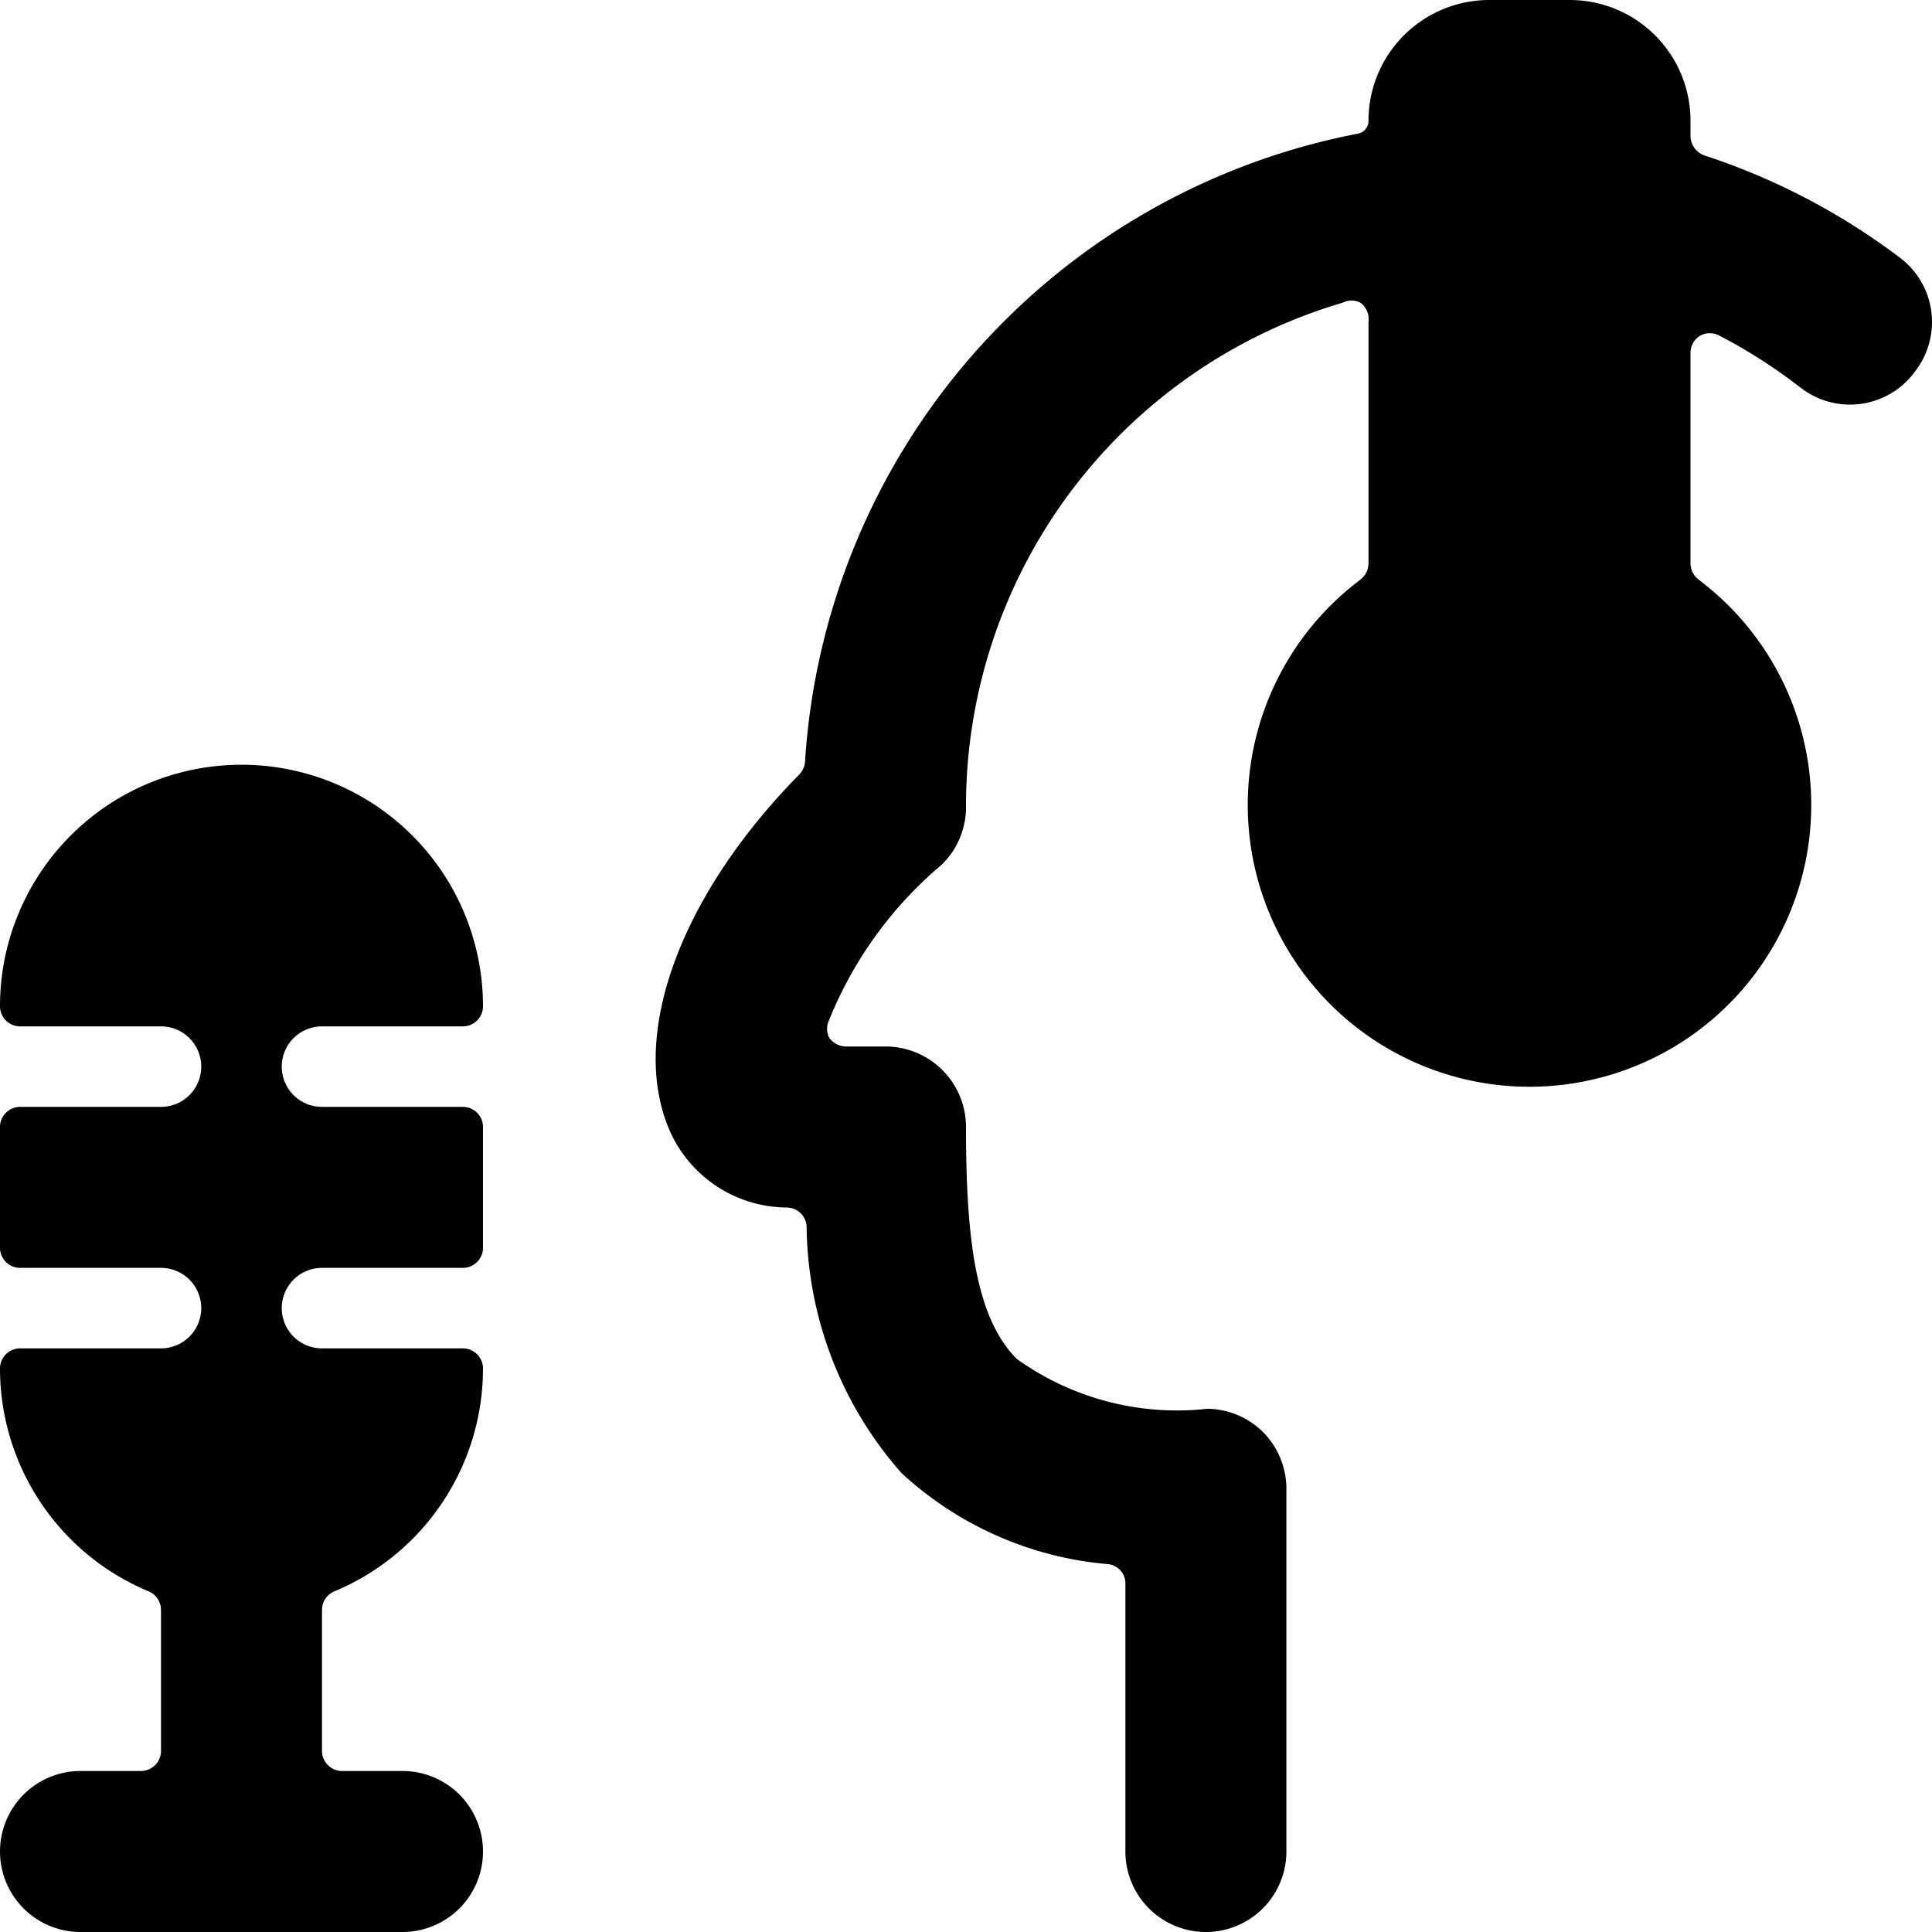<svg xmlns="http://www.w3.org/2000/svg" viewBox="0 0 24 24"><g><path d="M23.8 4.6a1 1 0 0 0 -0.2 -1.4 8.31 8.31 0 0 0 -2.43 -1.27 0.26 0.26 0 0 1 -0.17 -0.24V1.5A1.5 1.5 0 0 0 19.5 0h-1A1.5 1.5 0 0 0 17 1.5a0.16 0.16 0 0 1 -0.13 0.16A8.49 8.49 0 0 0 10 9.47a0.26 0.26 0 0 1 -0.07 0.15c-1.42 1.44 -2.08 3.12 -1.66 4.3A1.6 1.6 0 0 0 9.77 15a0.25 0.25 0 0 1 0.25 0.23 4.7 4.7 0 0 0 1.18 3.07 4.32 4.32 0 0 0 2.56 1.13 0.24 0.24 0 0 1 0.22 0.25V23a1 1 0 0 0 2 0v-4.5a1 1 0 0 0 -0.29 -0.71 1 1 0 0 0 -0.69 -0.29 3.41 3.41 0 0 1 -2.37 -0.62c-0.52 -0.52 -0.63 -1.53 -0.63 -2.88a1 1 0 0 0 -1 -1h-0.49a0.26 0.26 0 0 1 -0.21 -0.11 0.25 0.25 0 0 1 0 -0.22 4.94 4.94 0 0 1 1.4 -1.93A1 1 0 0 0 12 10a6.52 6.52 0 0 1 4.68 -6.24 0.24 0.24 0 0 1 0.22 0A0.26 0.26 0 0 1 17 4v3a0.26 0.26 0 0 1 -0.1 0.2 3.5 3.5 0 1 0 4.2 0A0.26 0.26 0 0 1 21 7V4.39a0.25 0.25 0 0 1 0.12 -0.22 0.25 0.25 0 0 1 0.24 0 6.61 6.61 0 0 1 1 0.64 1 1 0 0 0 1.44 -0.21Z" fill="#000000" stroke-width="1"></path><path d="M6 17a0.25 0.25 0 0 0 -0.25 -0.25H4a0.5 0.5 0 0 1 0 -1h1.75A0.25 0.25 0 0 0 6 15.5V14a0.25 0.25 0 0 0 -0.25 -0.25H4a0.5 0.5 0 0 1 0 -1h1.75A0.25 0.25 0 0 0 6 12.5a3 3 0 0 0 -6 0 0.25 0.25 0 0 0 0.25 0.25H2a0.5 0.5 0 0 1 0 1H0.25A0.25 0.25 0 0 0 0 14v1.5a0.25 0.25 0 0 0 0.25 0.25H2a0.5 0.5 0 0 1 0 1H0.25A0.25 0.25 0 0 0 0 17a3 3 0 0 0 1.85 2.77A0.25 0.25 0 0 1 2 20v1.75a0.25 0.25 0 0 1 -0.25 0.25H1a1 1 0 0 0 0 2h4a1 1 0 0 0 0 -2h-0.75a0.25 0.25 0 0 1 -0.25 -0.25V20a0.25 0.25 0 0 1 0.15 -0.23A3 3 0 0 0 6 17Z" fill="#000000" stroke-width="1"></path></g></svg>